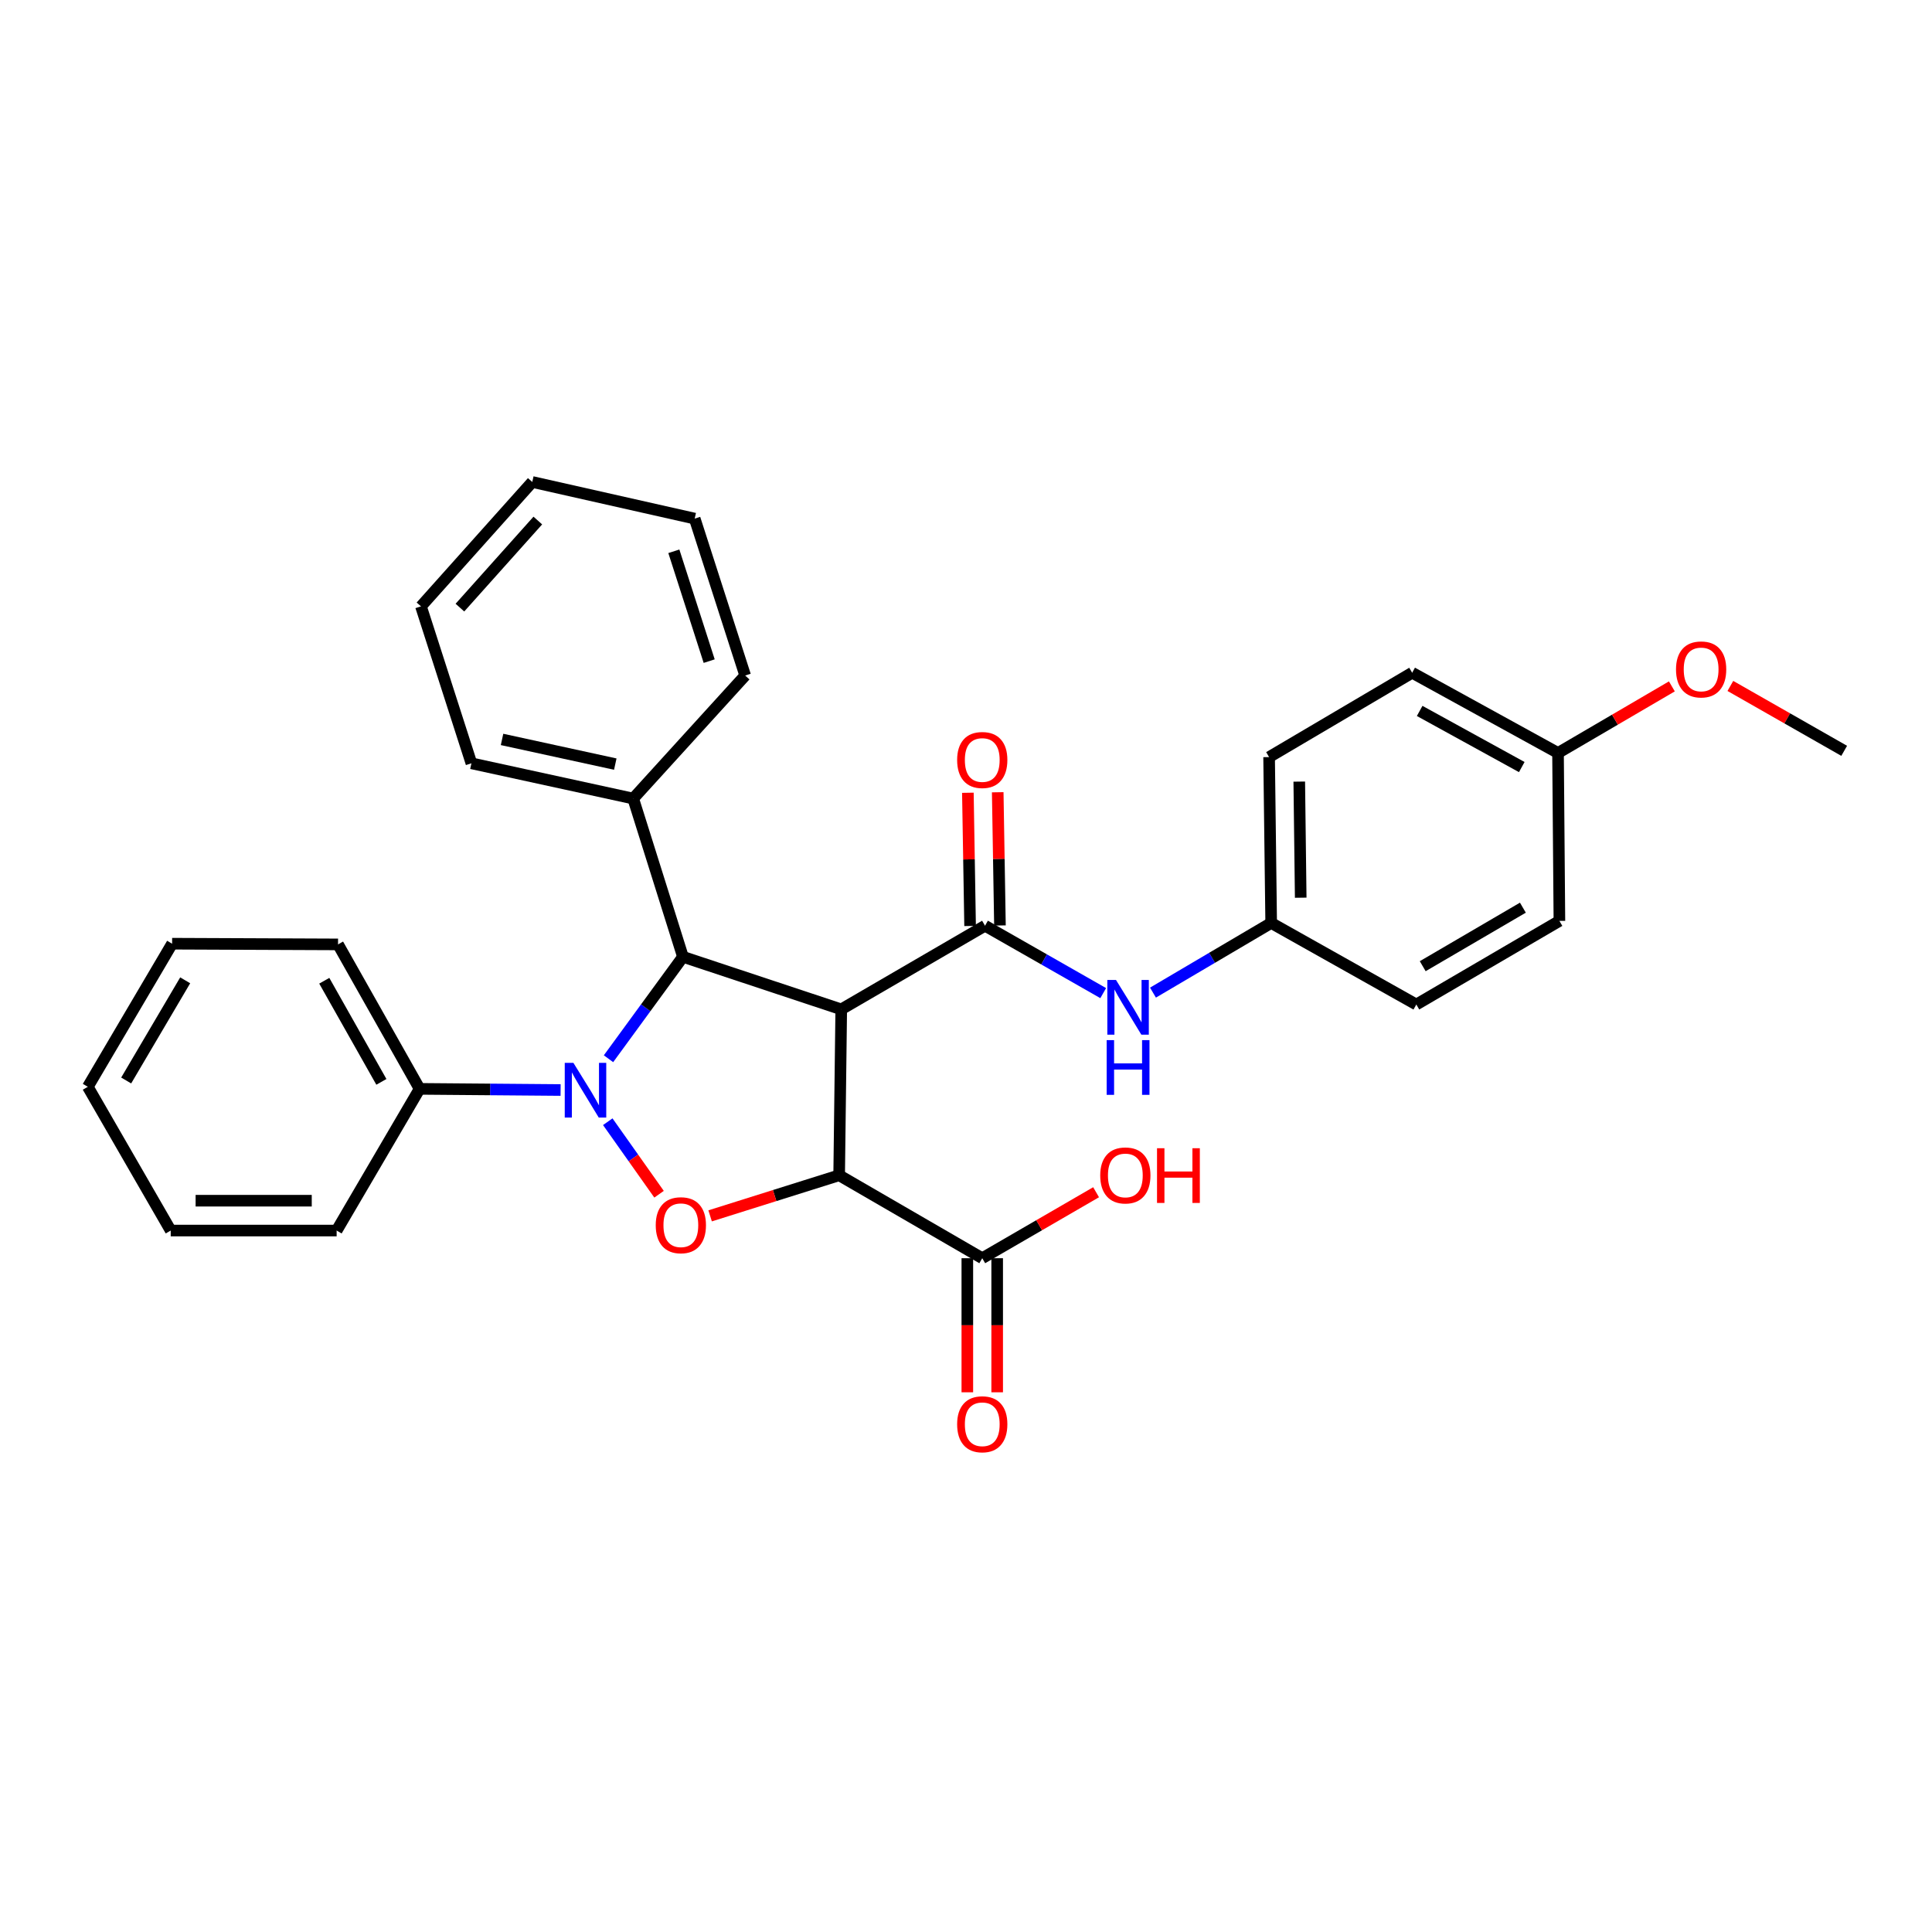 <?xml version='1.0' encoding='iso-8859-1'?>
<svg version='1.1' baseProfile='full'
              xmlns='http://www.w3.org/2000/svg'
                      xmlns:rdkit='http://www.rdkit.org/xml'
                      xmlns:xlink='http://www.w3.org/1999/xlink'
                  xml:space='preserve'
width='1000px' height='1000px' viewBox='0 0 1000 1000'>
<!-- END OF HEADER -->
<rect style='opacity:1.0;fill:#FFFFFF;stroke:none' width='1000' height='1000' x='0' y='0'> </rect>
<path class='bond-1' d='M 435.424,522.441 L 434.343,608.322' style='fill:none;fill-rule:evenodd;stroke:#000000;stroke-width:6px;stroke-linecap:butt;stroke-linejoin:miter;stroke-opacity:1' />
<path class='bond-3' d='M 435.424,522.441 L 353.492,495.248' style='fill:none;fill-rule:evenodd;stroke:#000000;stroke-width:6px;stroke-linecap:butt;stroke-linejoin:miter;stroke-opacity:1' />
<path class='bond-4' d='M 435.424,522.441 L 509.846,479.153' style='fill:none;fill-rule:evenodd;stroke:#000000;stroke-width:6px;stroke-linecap:butt;stroke-linejoin:miter;stroke-opacity:1' />
<path class='bond-0' d='M 314.959,547.998 L 334.226,521.623' style='fill:none;fill-rule:evenodd;stroke:#0000FF;stroke-width:6px;stroke-linecap:butt;stroke-linejoin:miter;stroke-opacity:1' />
<path class='bond-0' d='M 334.226,521.623 L 353.492,495.248' style='fill:none;fill-rule:evenodd;stroke:#000000;stroke-width:6px;stroke-linecap:butt;stroke-linejoin:miter;stroke-opacity:1' />
<path class='bond-7' d='M 290.167,564.19 L 253.679,563.891' style='fill:none;fill-rule:evenodd;stroke:#0000FF;stroke-width:6px;stroke-linecap:butt;stroke-linejoin:miter;stroke-opacity:1' />
<path class='bond-7' d='M 253.679,563.891 L 217.19,563.592' style='fill:none;fill-rule:evenodd;stroke:#000000;stroke-width:6px;stroke-linecap:butt;stroke-linejoin:miter;stroke-opacity:1' />
<path class='bond-30' d='M 314.579,580.593 L 327.852,599.363' style='fill:none;fill-rule:evenodd;stroke:#0000FF;stroke-width:6px;stroke-linecap:butt;stroke-linejoin:miter;stroke-opacity:1' />
<path class='bond-30' d='M 327.852,599.363 L 341.125,618.133' style='fill:none;fill-rule:evenodd;stroke:#FF0000;stroke-width:6px;stroke-linecap:butt;stroke-linejoin:miter;stroke-opacity:1' />
<path class='bond-2' d='M 434.343,608.322 L 400.95,618.824' style='fill:none;fill-rule:evenodd;stroke:#000000;stroke-width:6px;stroke-linecap:butt;stroke-linejoin:miter;stroke-opacity:1' />
<path class='bond-2' d='M 400.95,618.824 L 367.558,629.327' style='fill:none;fill-rule:evenodd;stroke:#FF0000;stroke-width:6px;stroke-linecap:butt;stroke-linejoin:miter;stroke-opacity:1' />
<path class='bond-5' d='M 434.343,608.322 L 508.412,651.25' style='fill:none;fill-rule:evenodd;stroke:#000000;stroke-width:6px;stroke-linecap:butt;stroke-linejoin:miter;stroke-opacity:1' />
<path class='bond-9' d='M 353.492,495.248 L 327.741,413.333' style='fill:none;fill-rule:evenodd;stroke:#000000;stroke-width:6px;stroke-linecap:butt;stroke-linejoin:miter;stroke-opacity:1' />
<path class='bond-6' d='M 509.846,479.153 L 540.432,496.595' style='fill:none;fill-rule:evenodd;stroke:#000000;stroke-width:6px;stroke-linecap:butt;stroke-linejoin:miter;stroke-opacity:1' />
<path class='bond-6' d='M 540.432,496.595 L 571.018,514.037' style='fill:none;fill-rule:evenodd;stroke:#0000FF;stroke-width:6px;stroke-linecap:butt;stroke-linejoin:miter;stroke-opacity:1' />
<path class='bond-8' d='M 517.57,479.024 L 516.994,444.546' style='fill:none;fill-rule:evenodd;stroke:#000000;stroke-width:6px;stroke-linecap:butt;stroke-linejoin:miter;stroke-opacity:1' />
<path class='bond-8' d='M 516.994,444.546 L 516.419,410.068' style='fill:none;fill-rule:evenodd;stroke:#FF0000;stroke-width:6px;stroke-linecap:butt;stroke-linejoin:miter;stroke-opacity:1' />
<path class='bond-8' d='M 502.121,479.282 L 501.546,444.804' style='fill:none;fill-rule:evenodd;stroke:#000000;stroke-width:6px;stroke-linecap:butt;stroke-linejoin:miter;stroke-opacity:1' />
<path class='bond-8' d='M 501.546,444.804 L 500.97,410.326' style='fill:none;fill-rule:evenodd;stroke:#FF0000;stroke-width:6px;stroke-linecap:butt;stroke-linejoin:miter;stroke-opacity:1' />
<path class='bond-10' d='M 500.687,651.25 L 500.687,685.948' style='fill:none;fill-rule:evenodd;stroke:#000000;stroke-width:6px;stroke-linecap:butt;stroke-linejoin:miter;stroke-opacity:1' />
<path class='bond-10' d='M 500.687,685.948 L 500.687,720.647' style='fill:none;fill-rule:evenodd;stroke:#FF0000;stroke-width:6px;stroke-linecap:butt;stroke-linejoin:miter;stroke-opacity:1' />
<path class='bond-10' d='M 516.138,651.25 L 516.138,685.948' style='fill:none;fill-rule:evenodd;stroke:#000000;stroke-width:6px;stroke-linecap:butt;stroke-linejoin:miter;stroke-opacity:1' />
<path class='bond-10' d='M 516.138,685.948 L 516.138,720.647' style='fill:none;fill-rule:evenodd;stroke:#FF0000;stroke-width:6px;stroke-linecap:butt;stroke-linejoin:miter;stroke-opacity:1' />
<path class='bond-12' d='M 508.412,651.25 L 537.872,634.174' style='fill:none;fill-rule:evenodd;stroke:#000000;stroke-width:6px;stroke-linecap:butt;stroke-linejoin:miter;stroke-opacity:1' />
<path class='bond-12' d='M 537.872,634.174 L 567.333,617.098' style='fill:none;fill-rule:evenodd;stroke:#FF0000;stroke-width:6px;stroke-linecap:butt;stroke-linejoin:miter;stroke-opacity:1' />
<path class='bond-11' d='M 596.779,513.78 L 627.369,495.75' style='fill:none;fill-rule:evenodd;stroke:#0000FF;stroke-width:6px;stroke-linecap:butt;stroke-linejoin:miter;stroke-opacity:1' />
<path class='bond-11' d='M 627.369,495.75 L 657.959,477.72' style='fill:none;fill-rule:evenodd;stroke:#000000;stroke-width:6px;stroke-linecap:butt;stroke-linejoin:miter;stroke-opacity:1' />
<path class='bond-19' d='M 217.19,563.592 L 174.967,488.819' style='fill:none;fill-rule:evenodd;stroke:#000000;stroke-width:6px;stroke-linecap:butt;stroke-linejoin:miter;stroke-opacity:1' />
<path class='bond-19' d='M 197.403,559.973 L 167.846,507.632' style='fill:none;fill-rule:evenodd;stroke:#000000;stroke-width:6px;stroke-linecap:butt;stroke-linejoin:miter;stroke-opacity:1' />
<path class='bond-20' d='M 217.19,563.592 L 174.246,636.932' style='fill:none;fill-rule:evenodd;stroke:#000000;stroke-width:6px;stroke-linecap:butt;stroke-linejoin:miter;stroke-opacity:1' />
<path class='bond-21' d='M 327.741,413.333 L 244.006,395.084' style='fill:none;fill-rule:evenodd;stroke:#000000;stroke-width:6px;stroke-linecap:butt;stroke-linejoin:miter;stroke-opacity:1' />
<path class='bond-21' d='M 318.471,395.499 L 259.856,382.725' style='fill:none;fill-rule:evenodd;stroke:#000000;stroke-width:6px;stroke-linecap:butt;stroke-linejoin:miter;stroke-opacity:1' />
<path class='bond-22' d='M 327.741,413.333 L 385.698,349.65' style='fill:none;fill-rule:evenodd;stroke:#000000;stroke-width:6px;stroke-linecap:butt;stroke-linejoin:miter;stroke-opacity:1' />
<path class='bond-14' d='M 657.959,477.72 L 733.084,519.935' style='fill:none;fill-rule:evenodd;stroke:#000000;stroke-width:6px;stroke-linecap:butt;stroke-linejoin:miter;stroke-opacity:1' />
<path class='bond-15' d='M 657.959,477.72 L 656.886,391.874' style='fill:none;fill-rule:evenodd;stroke:#000000;stroke-width:6px;stroke-linecap:butt;stroke-linejoin:miter;stroke-opacity:1' />
<path class='bond-15' d='M 673.247,464.65 L 672.496,404.557' style='fill:none;fill-rule:evenodd;stroke:#000000;stroke-width:6px;stroke-linecap:butt;stroke-linejoin:miter;stroke-opacity:1' />
<path class='bond-13' d='M 806.432,389.728 L 730.938,348.208' style='fill:none;fill-rule:evenodd;stroke:#000000;stroke-width:6px;stroke-linecap:butt;stroke-linejoin:miter;stroke-opacity:1' />
<path class='bond-13' d='M 787.662,397.038 L 734.816,367.974' style='fill:none;fill-rule:evenodd;stroke:#000000;stroke-width:6px;stroke-linecap:butt;stroke-linejoin:miter;stroke-opacity:1' />
<path class='bond-18' d='M 806.432,389.728 L 835.895,372.499' style='fill:none;fill-rule:evenodd;stroke:#000000;stroke-width:6px;stroke-linecap:butt;stroke-linejoin:miter;stroke-opacity:1' />
<path class='bond-18' d='M 835.895,372.499 L 865.357,355.27' style='fill:none;fill-rule:evenodd;stroke:#FF0000;stroke-width:6px;stroke-linecap:butt;stroke-linejoin:miter;stroke-opacity:1' />
<path class='bond-31' d='M 806.432,389.728 L 807.145,476.656' style='fill:none;fill-rule:evenodd;stroke:#000000;stroke-width:6px;stroke-linecap:butt;stroke-linejoin:miter;stroke-opacity:1' />
<path class='bond-17' d='M 733.084,519.935 L 807.145,476.656' style='fill:none;fill-rule:evenodd;stroke:#000000;stroke-width:6px;stroke-linecap:butt;stroke-linejoin:miter;stroke-opacity:1' />
<path class='bond-17' d='M 736.397,500.103 L 788.24,469.807' style='fill:none;fill-rule:evenodd;stroke:#000000;stroke-width:6px;stroke-linecap:butt;stroke-linejoin:miter;stroke-opacity:1' />
<path class='bond-16' d='M 656.886,391.874 L 730.938,348.208' style='fill:none;fill-rule:evenodd;stroke:#000000;stroke-width:6px;stroke-linecap:butt;stroke-linejoin:miter;stroke-opacity:1' />
<path class='bond-23' d='M 895.633,355.04 L 925.089,371.835' style='fill:none;fill-rule:evenodd;stroke:#FF0000;stroke-width:6px;stroke-linecap:butt;stroke-linejoin:miter;stroke-opacity:1' />
<path class='bond-23' d='M 925.089,371.835 L 954.545,388.629' style='fill:none;fill-rule:evenodd;stroke:#000000;stroke-width:6px;stroke-linecap:butt;stroke-linejoin:miter;stroke-opacity:1' />
<path class='bond-26' d='M 174.967,488.819 L 89.086,488.458' style='fill:none;fill-rule:evenodd;stroke:#000000;stroke-width:6px;stroke-linecap:butt;stroke-linejoin:miter;stroke-opacity:1' />
<path class='bond-25' d='M 174.246,636.932 L 88.365,636.932' style='fill:none;fill-rule:evenodd;stroke:#000000;stroke-width:6px;stroke-linecap:butt;stroke-linejoin:miter;stroke-opacity:1' />
<path class='bond-25' d='M 161.363,621.481 L 101.247,621.481' style='fill:none;fill-rule:evenodd;stroke:#000000;stroke-width:6px;stroke-linecap:butt;stroke-linejoin:miter;stroke-opacity:1' />
<path class='bond-24' d='M 244.006,395.084 L 217.894,313.856' style='fill:none;fill-rule:evenodd;stroke:#000000;stroke-width:6px;stroke-linecap:butt;stroke-linejoin:miter;stroke-opacity:1' />
<path class='bond-27' d='M 385.698,349.65 L 359.569,268.43' style='fill:none;fill-rule:evenodd;stroke:#000000;stroke-width:6px;stroke-linecap:butt;stroke-linejoin:miter;stroke-opacity:1' />
<path class='bond-27' d='M 367.071,342.199 L 348.78,285.345' style='fill:none;fill-rule:evenodd;stroke:#000000;stroke-width:6px;stroke-linecap:butt;stroke-linejoin:miter;stroke-opacity:1' />
<path class='bond-32' d='M 217.894,313.856 L 275.5,249.469' style='fill:none;fill-rule:evenodd;stroke:#000000;stroke-width:6px;stroke-linecap:butt;stroke-linejoin:miter;stroke-opacity:1' />
<path class='bond-32' d='M 238.05,314.5 L 278.374,269.429' style='fill:none;fill-rule:evenodd;stroke:#000000;stroke-width:6px;stroke-linecap:butt;stroke-linejoin:miter;stroke-opacity:1' />
<path class='bond-28' d='M 88.365,636.932 L 45.455,562.528' style='fill:none;fill-rule:evenodd;stroke:#000000;stroke-width:6px;stroke-linecap:butt;stroke-linejoin:miter;stroke-opacity:1' />
<path class='bond-33' d='M 89.086,488.458 L 45.455,562.528' style='fill:none;fill-rule:evenodd;stroke:#000000;stroke-width:6px;stroke-linecap:butt;stroke-linejoin:miter;stroke-opacity:1' />
<path class='bond-33' d='M 95.854,507.411 L 65.312,559.259' style='fill:none;fill-rule:evenodd;stroke:#000000;stroke-width:6px;stroke-linecap:butt;stroke-linejoin:miter;stroke-opacity:1' />
<path class='bond-29' d='M 359.569,268.43 L 275.5,249.469' style='fill:none;fill-rule:evenodd;stroke:#000000;stroke-width:6px;stroke-linecap:butt;stroke-linejoin:miter;stroke-opacity:1' />
<path  class='atom-1' d='M 296.794 550.136
L 306.074 565.136
Q 306.994 566.616, 308.474 569.296
Q 309.954 571.976, 310.034 572.136
L 310.034 550.136
L 313.794 550.136
L 313.794 578.456
L 309.914 578.456
L 299.954 562.056
Q 298.794 560.136, 297.554 557.936
Q 296.354 555.736, 295.994 555.056
L 295.994 578.456
L 292.314 578.456
L 292.314 550.136
L 296.794 550.136
' fill='#0000FF'/>
<path  class='atom-3' d='M 339.41 634.171
Q 339.41 627.371, 342.77 623.571
Q 346.13 619.771, 352.41 619.771
Q 358.69 619.771, 362.05 623.571
Q 365.41 627.371, 365.41 634.171
Q 365.41 641.051, 362.01 644.971
Q 358.61 648.851, 352.41 648.851
Q 346.17 648.851, 342.77 644.971
Q 339.41 641.091, 339.41 634.171
M 352.41 645.651
Q 356.73 645.651, 359.05 642.771
Q 361.41 639.851, 361.41 634.171
Q 361.41 628.611, 359.05 625.811
Q 356.73 622.971, 352.41 622.971
Q 348.09 622.971, 345.73 625.771
Q 343.41 628.571, 343.41 634.171
Q 343.41 639.891, 345.73 642.771
Q 348.09 645.651, 352.41 645.651
' fill='#FF0000'/>
<path  class='atom-7' d='M 577.629 507.217
L 586.909 522.217
Q 587.829 523.697, 589.309 526.377
Q 590.789 529.057, 590.869 529.217
L 590.869 507.217
L 594.629 507.217
L 594.629 535.537
L 590.749 535.537
L 580.789 519.137
Q 579.629 517.217, 578.389 515.017
Q 577.189 512.817, 576.829 512.137
L 576.829 535.537
L 573.149 535.537
L 573.149 507.217
L 577.629 507.217
' fill='#0000FF'/>
<path  class='atom-7' d='M 572.809 538.369
L 576.649 538.369
L 576.649 550.409
L 591.129 550.409
L 591.129 538.369
L 594.969 538.369
L 594.969 566.689
L 591.129 566.689
L 591.129 553.609
L 576.649 553.609
L 576.649 566.689
L 572.809 566.689
L 572.809 538.369
' fill='#0000FF'/>
<path  class='atom-9' d='M 495.412 393.37
Q 495.412 386.57, 498.772 382.77
Q 502.132 378.97, 508.412 378.97
Q 514.692 378.97, 518.052 382.77
Q 521.412 386.57, 521.412 393.37
Q 521.412 400.25, 518.012 404.17
Q 514.612 408.05, 508.412 408.05
Q 502.172 408.05, 498.772 404.17
Q 495.412 400.29, 495.412 393.37
M 508.412 404.85
Q 512.732 404.85, 515.052 401.97
Q 517.412 399.05, 517.412 393.37
Q 517.412 387.81, 515.052 385.01
Q 512.732 382.17, 508.412 382.17
Q 504.092 382.17, 501.732 384.97
Q 499.412 387.77, 499.412 393.37
Q 499.412 399.09, 501.732 401.97
Q 504.092 404.85, 508.412 404.85
' fill='#FF0000'/>
<path  class='atom-11' d='M 495.412 737.193
Q 495.412 730.393, 498.772 726.593
Q 502.132 722.793, 508.412 722.793
Q 514.692 722.793, 518.052 726.593
Q 521.412 730.393, 521.412 737.193
Q 521.412 744.073, 518.012 747.993
Q 514.612 751.873, 508.412 751.873
Q 502.172 751.873, 498.772 747.993
Q 495.412 744.113, 495.412 737.193
M 508.412 748.673
Q 512.732 748.673, 515.052 745.793
Q 517.412 742.873, 517.412 737.193
Q 517.412 731.633, 515.052 728.833
Q 512.732 725.993, 508.412 725.993
Q 504.092 725.993, 501.732 728.793
Q 499.412 731.593, 499.412 737.193
Q 499.412 742.913, 501.732 745.793
Q 504.092 748.673, 508.412 748.673
' fill='#FF0000'/>
<path  class='atom-13' d='M 569.473 608.402
Q 569.473 601.602, 572.833 597.802
Q 576.193 594.002, 582.473 594.002
Q 588.753 594.002, 592.113 597.802
Q 595.473 601.602, 595.473 608.402
Q 595.473 615.282, 592.073 619.202
Q 588.673 623.082, 582.473 623.082
Q 576.233 623.082, 572.833 619.202
Q 569.473 615.322, 569.473 608.402
M 582.473 619.882
Q 586.793 619.882, 589.113 617.002
Q 591.473 614.082, 591.473 608.402
Q 591.473 602.842, 589.113 600.042
Q 586.793 597.202, 582.473 597.202
Q 578.153 597.202, 575.793 600.002
Q 573.473 602.802, 573.473 608.402
Q 573.473 614.122, 575.793 617.002
Q 578.153 619.882, 582.473 619.882
' fill='#FF0000'/>
<path  class='atom-13' d='M 598.873 594.322
L 602.713 594.322
L 602.713 606.362
L 617.193 606.362
L 617.193 594.322
L 621.033 594.322
L 621.033 622.642
L 617.193 622.642
L 617.193 609.562
L 602.713 609.562
L 602.713 622.642
L 598.873 622.642
L 598.873 594.322
' fill='#FF0000'/>
<path  class='atom-19' d='M 867.502 346.494
Q 867.502 339.694, 870.862 335.894
Q 874.222 332.094, 880.502 332.094
Q 886.782 332.094, 890.142 335.894
Q 893.502 339.694, 893.502 346.494
Q 893.502 353.374, 890.102 357.294
Q 886.702 361.174, 880.502 361.174
Q 874.262 361.174, 870.862 357.294
Q 867.502 353.414, 867.502 346.494
M 880.502 357.974
Q 884.822 357.974, 887.142 355.094
Q 889.502 352.174, 889.502 346.494
Q 889.502 340.934, 887.142 338.134
Q 884.822 335.294, 880.502 335.294
Q 876.182 335.294, 873.822 338.094
Q 871.502 340.894, 871.502 346.494
Q 871.502 352.214, 873.822 355.094
Q 876.182 357.974, 880.502 357.974
' fill='#FF0000'/>
</svg>
